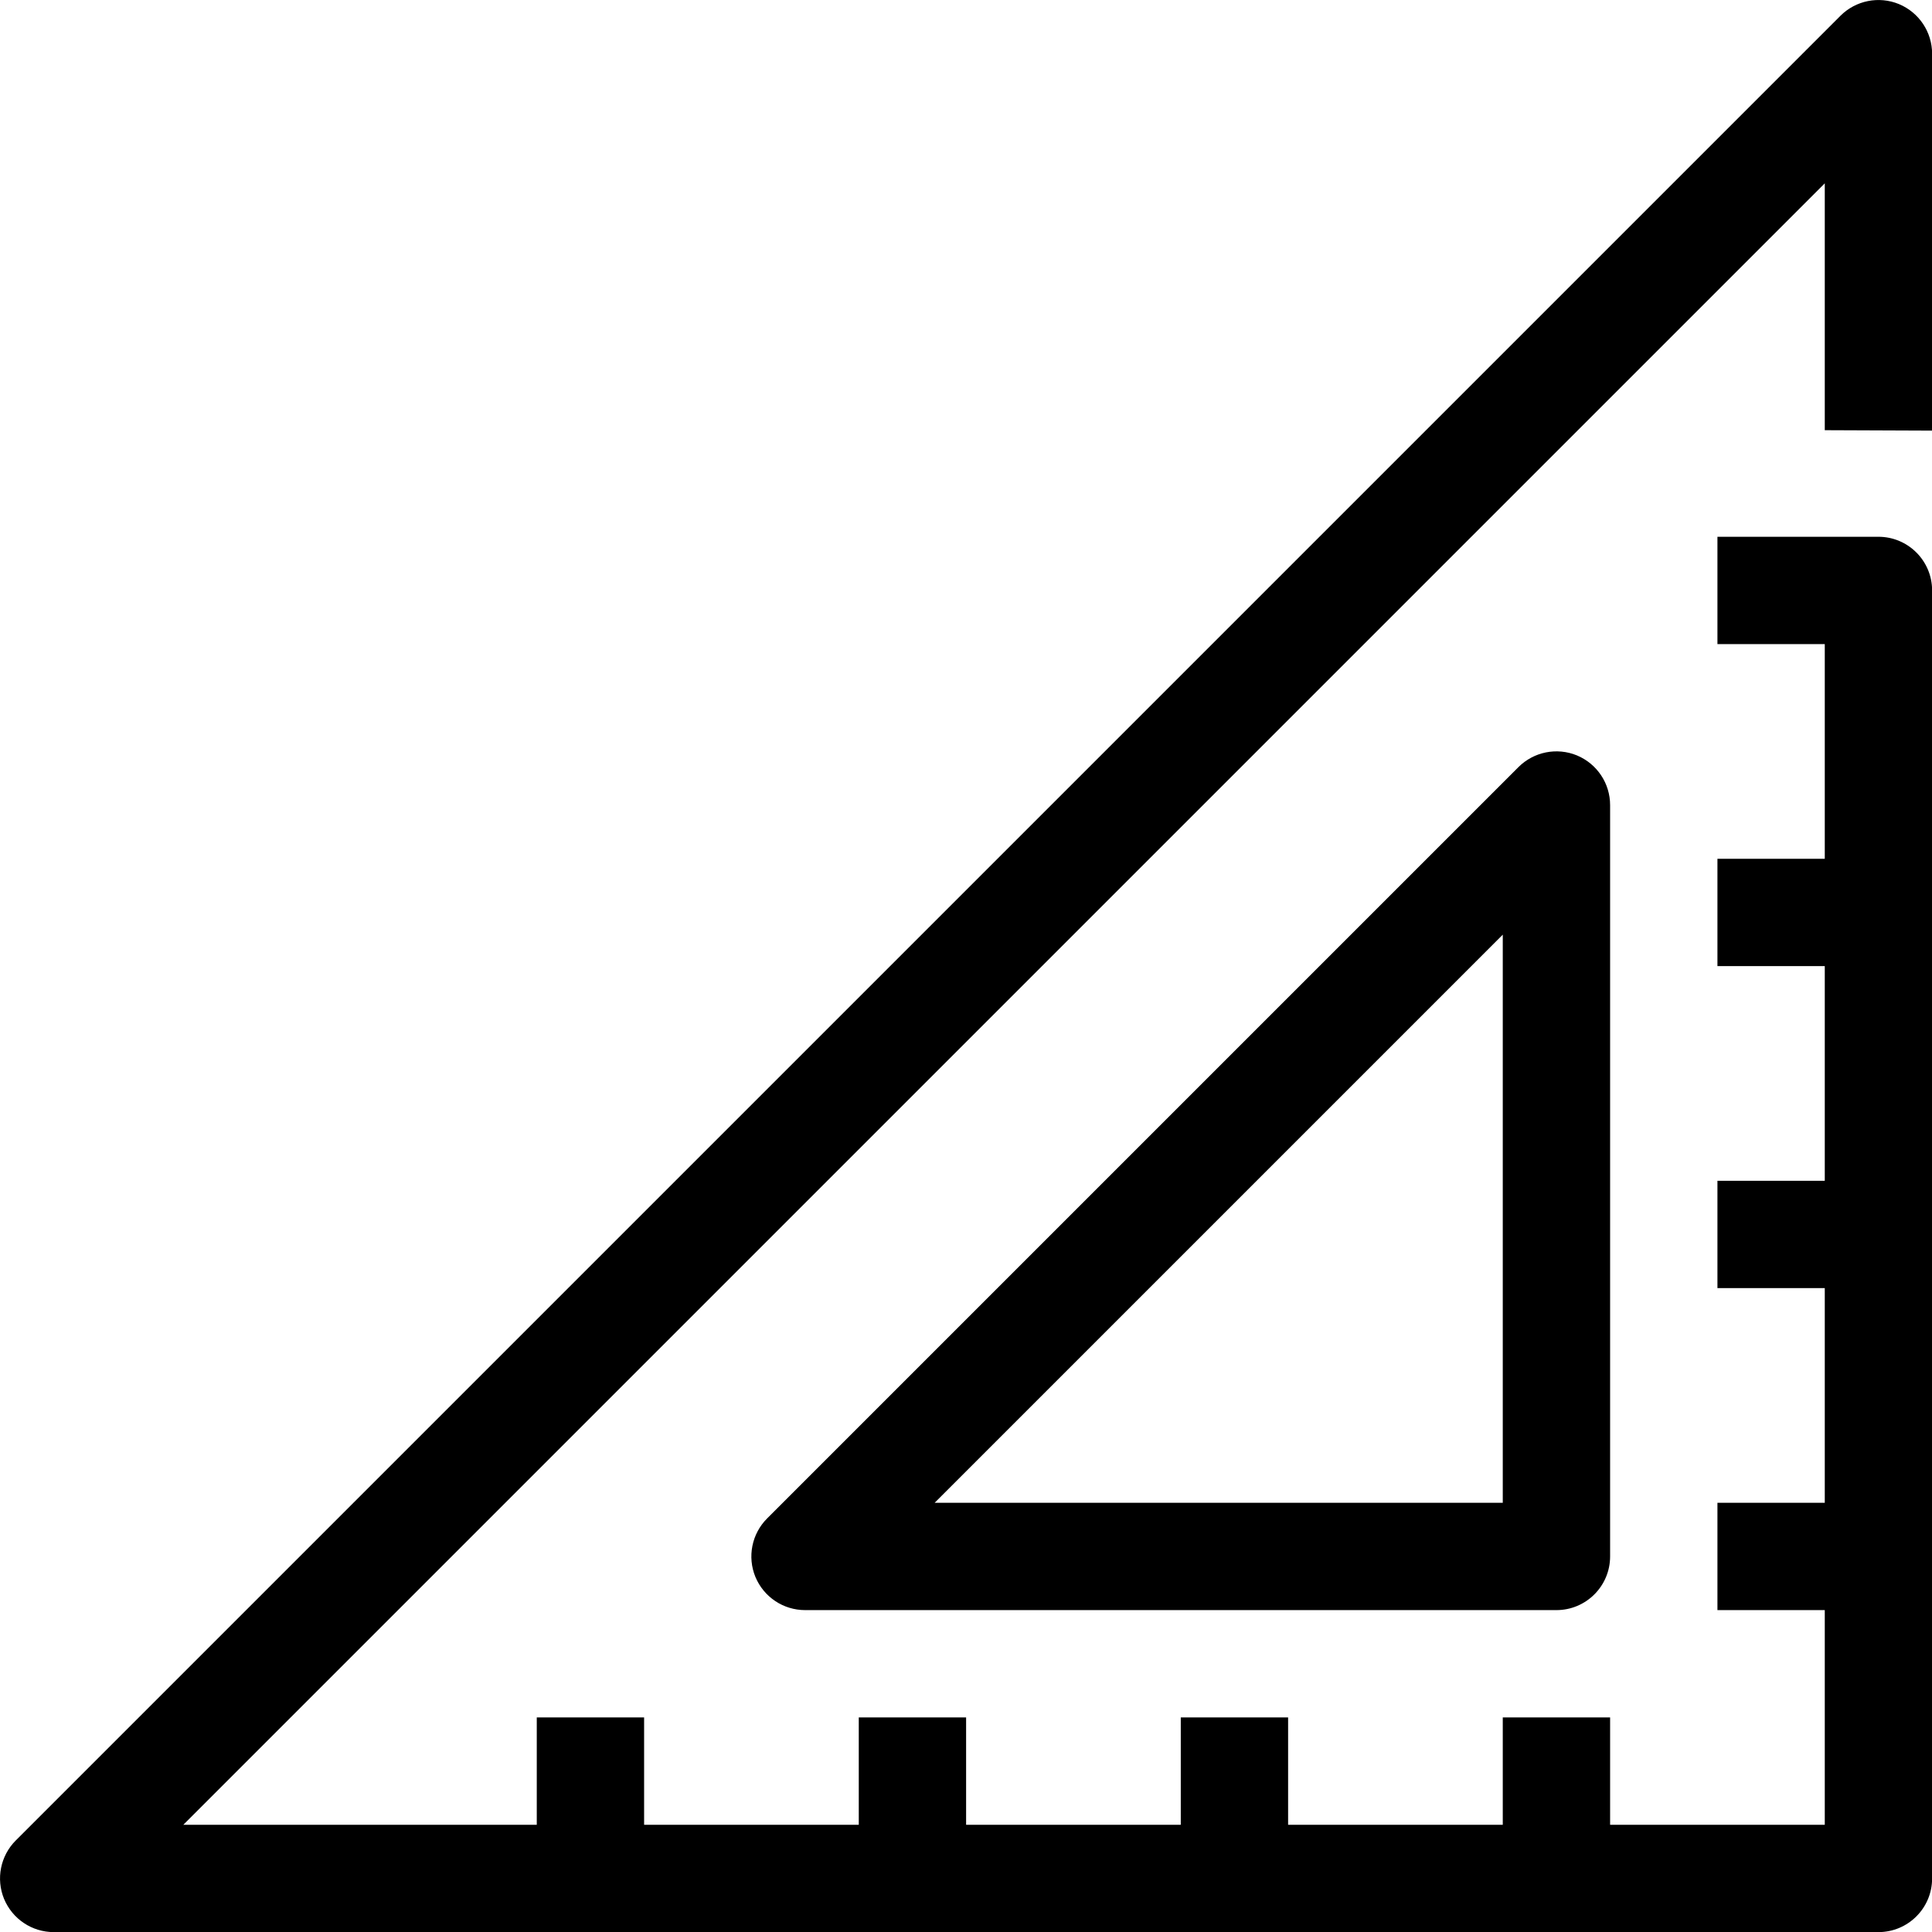 <?xml version="1.0" encoding="UTF-8"?>
<svg width="18px" height="18px" viewBox="0 0 18 18" version="1.1" xmlns="http://www.w3.org/2000/svg" xmlns:xlink="http://www.w3.org/1999/xlink">
    <title>8565026_ruler_stationary_material_measure_pencil_icon</title>
    <g id="Page-1" stroke="none" stroke-width="1" fill="none" fill-rule="evenodd">
        <g id="Artboard" transform="translate(-176, -278)" fill="#000000" fill-rule="nonzero">
            <g id="8565026_ruler_stationary_material_measure_pencil_icon" transform="translate(176, 278)">
                <path d="M14.147,7.147 L7.147,14.147 C7.004,14.29 6.961,14.505 7.038,14.692 C7.116,14.879 7.298,15.001 7.501,15.001 L14.501,15.001 C14.777,15.001 15.001,14.777 15.001,14.501 L15.001,7.501 C15.001,7.298 14.879,7.116 14.692,7.038 C14.505,6.961 14.29,7.004 14.147,7.147 Z M14.001,14.001 L8.708,14.001 L14.001,8.708 L14.001,14.001 Z" id="Shape"></path>
                <path d="M18.001,4.012 L18.001,0.501 C18.001,0.298 17.879,0.116 17.692,0.038 C17.505,-0.039 17.29,0.004 17.147,0.147 L0.147,17.147 C0.004,17.29 -0.039,17.505 0.038,17.692 C0.116,17.879 0.298,18.001 0.501,18.001 L17.501,18.001 C17.777,18.001 18.001,17.777 18.001,17.501 L18.001,5.501 C18.001,5.225 17.777,5.001 17.501,5.001 L16.001,5.001 L16.001,6.001 L17.001,6.001 L17.001,8.001 L16.001,8.001 L16.001,9.001 L17.001,9.001 L17.001,11.001 L16.001,11.001 L16.001,12.001 L17.001,12.001 L17.001,14.001 L16.001,14.001 L16.001,15.001 L17.001,15.001 L17.001,17.001 L15.001,17.001 L15.001,16.001 L14.001,16.001 L14.001,17.001 L12.001,17.001 L12.001,16.001 L11.001,16.001 L11.001,17.001 L9.001,17.001 L9.001,16.001 L8.001,16.001 L8.001,17.001 L6.001,17.001 L6.001,16.001 L5.001,16.001 L5.001,17.001 L1.708,17.001 L17.001,1.708 L17.001,4.008 L18.001,4.012 Z" id="Path"></path>
            </g>
        </g>
    </g>
</svg>
